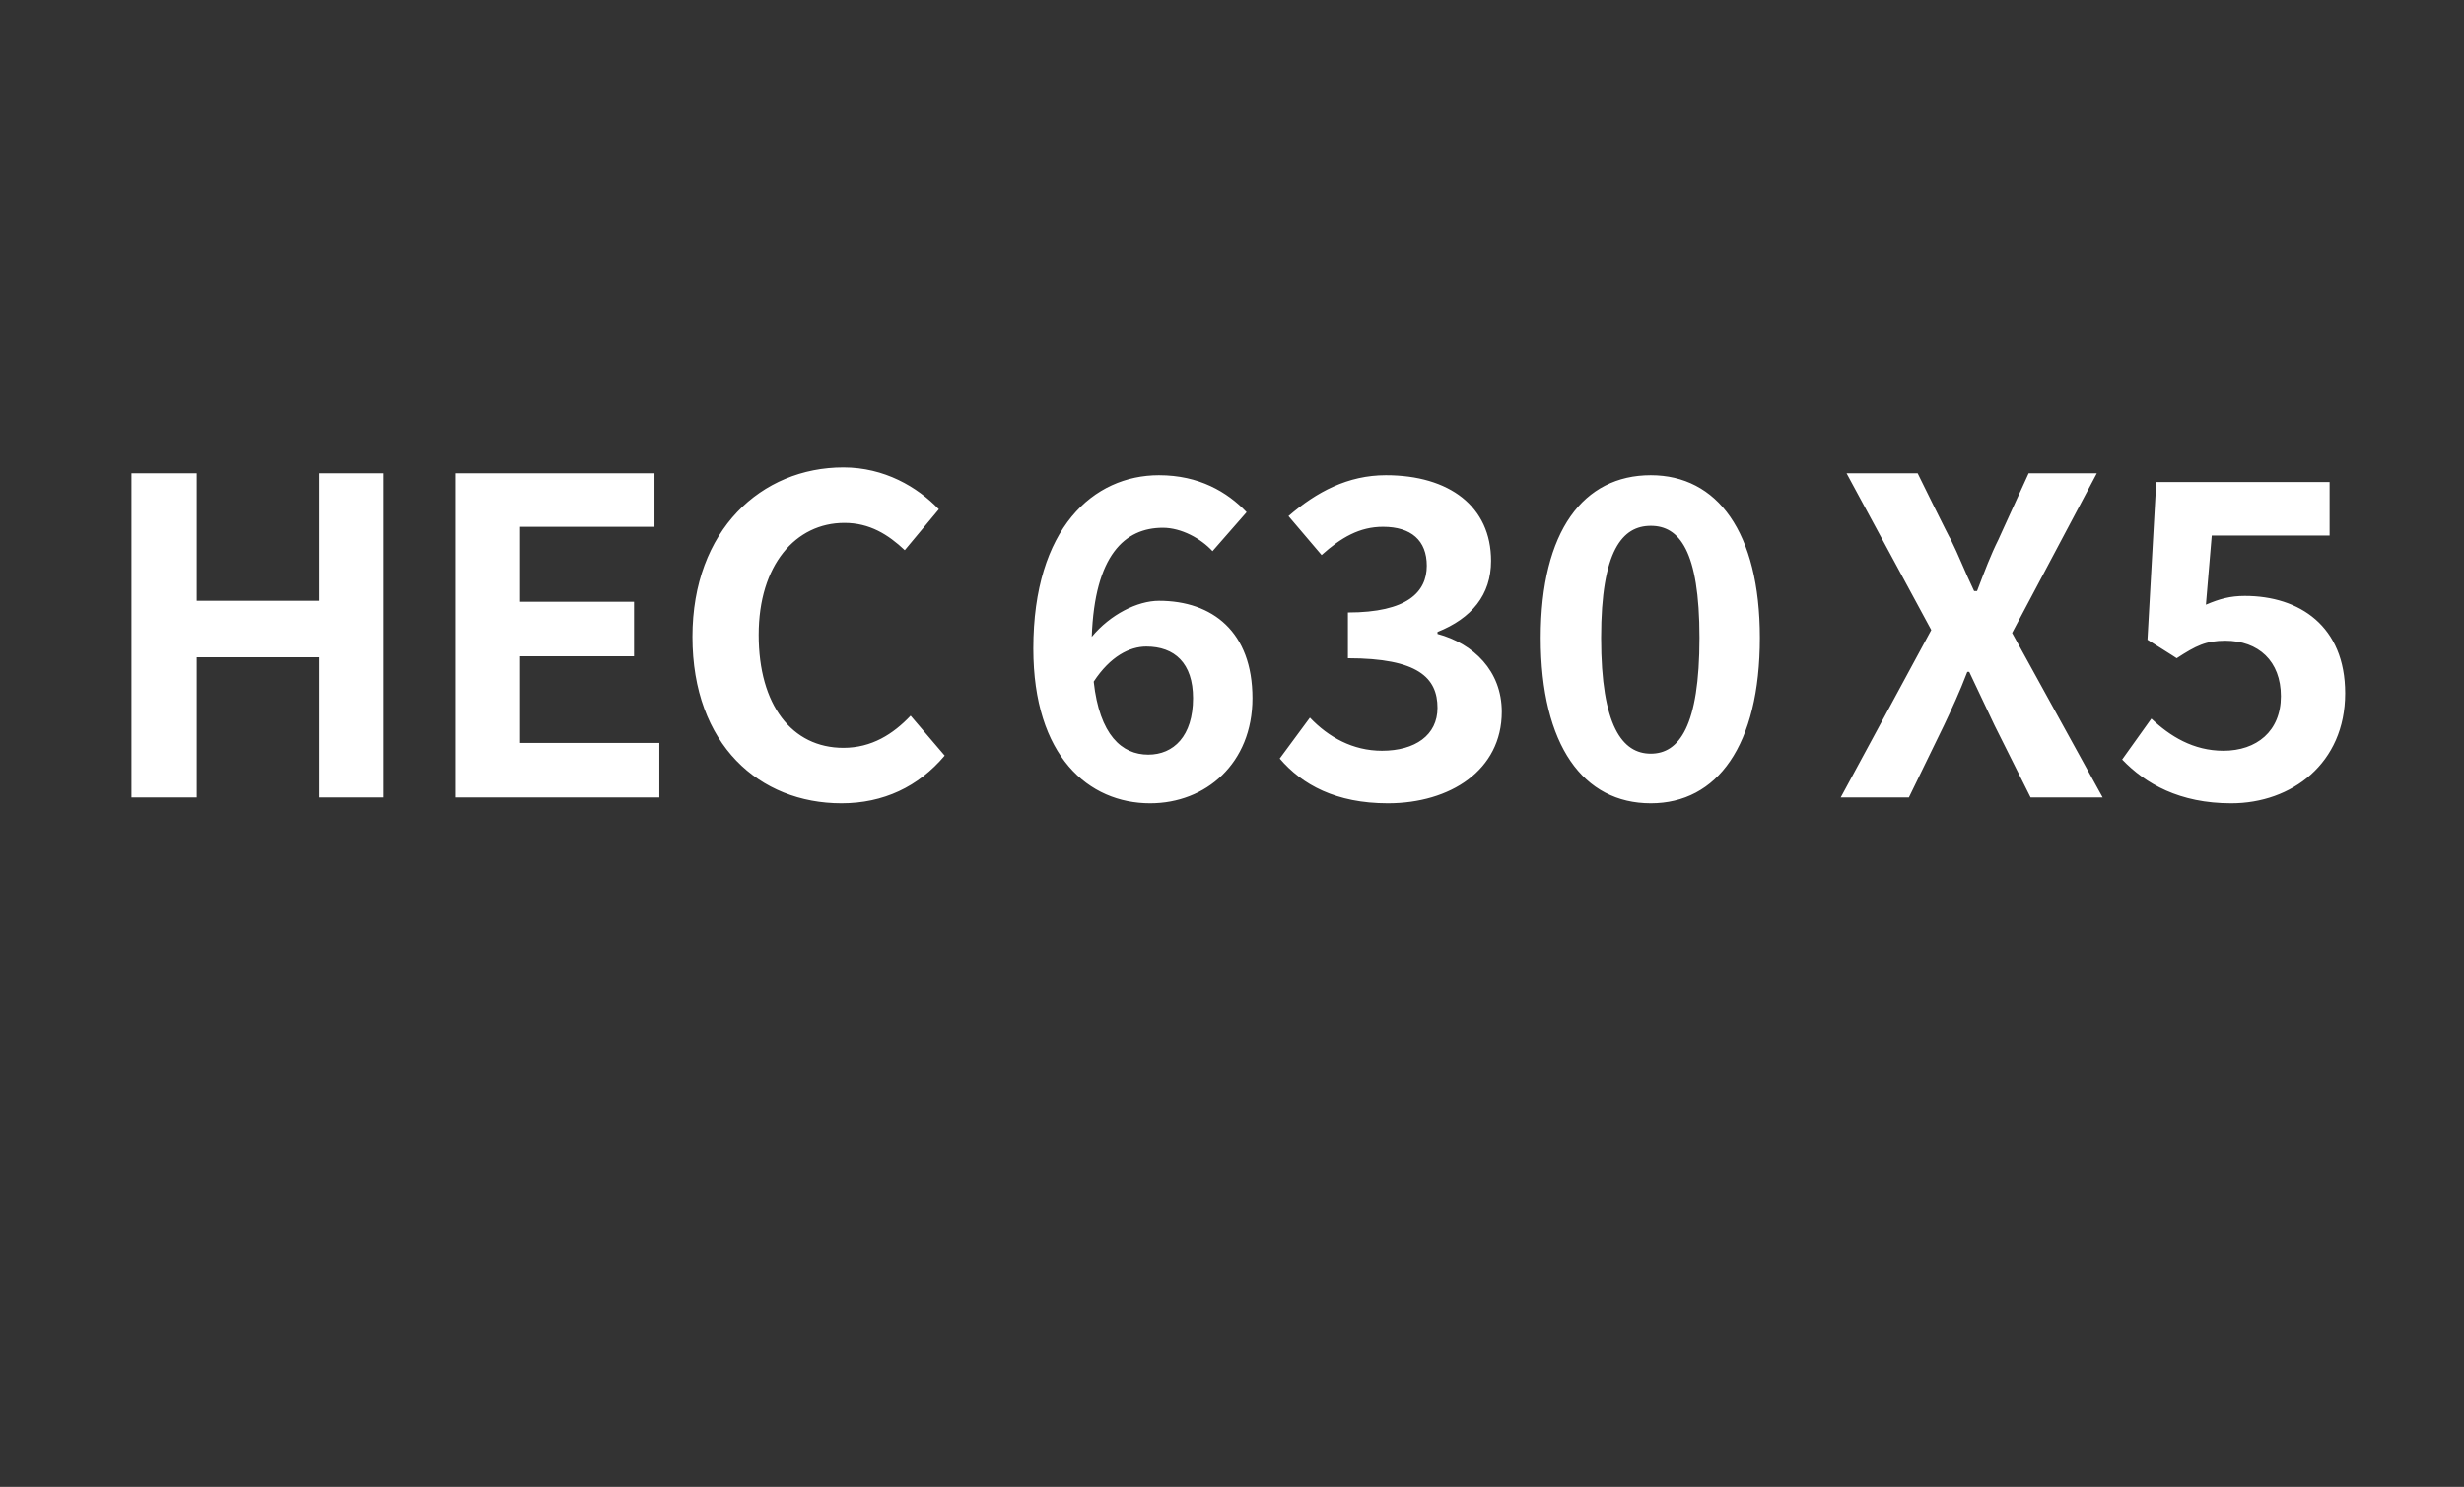 <?xml version="1.0" standalone="no"?><!DOCTYPE svg PUBLIC "-//W3C//DTD SVG 1.1//EN" "http://www.w3.org/Graphics/SVG/1.1/DTD/svg11.dtd"><svg xmlns="http://www.w3.org/2000/svg" version="1.1" width="253px" height="152.7px" viewBox="0 -46 253 152.7" style="top:-46px"><rect x="0" y="-46" width="253" height="152.7" fill="#333333" stroke="none"/>  <desc>HEC 630 X5</desc>  <defs/>  <g id="Polygon237586">    <path d="M 13.5 2.6 L 20.2 2.6 L 20.2 15.7 L 32.8 15.7 L 32.8 2.6 L 39.4 2.6 L 39.4 35.9 L 32.8 35.9 L 32.8 21.5 L 20.2 21.5 L 20.2 35.9 L 13.5 35.9 L 13.5 2.6 Z M 46.8 2.6 L 67.2 2.6 L 67.2 8.1 L 53.4 8.1 L 53.4 15.8 L 65.1 15.8 L 65.1 21.4 L 53.4 21.4 L 53.4 30.3 L 67.7 30.3 L 67.7 35.9 L 46.8 35.9 L 46.8 2.6 Z M 71.1 19.4 C 71.1 8.4 78.2 2 86.6 2 C 90.8 2 94.2 4 96.4 6.3 C 96.4 6.3 92.9 10.5 92.9 10.5 C 91.2 8.9 89.3 7.7 86.7 7.7 C 81.7 7.7 77.9 12 77.9 19.2 C 77.9 26.4 81.3 30.8 86.6 30.8 C 89.5 30.8 91.7 29.4 93.5 27.5 C 93.5 27.5 97 31.6 97 31.6 C 94.3 34.8 90.7 36.5 86.4 36.5 C 78 36.5 71.1 30.5 71.1 19.4 Z M 112.3 24 C 112.9 29.5 115.2 31.5 117.9 31.5 C 120.5 31.5 122.5 29.6 122.5 25.7 C 122.5 22.1 120.6 20.4 117.7 20.4 C 116 20.4 114 21.4 112.3 24 Z M 106.1 20.6 C 106.1 8.2 112.3 2.8 119 2.8 C 123.1 2.8 126 4.5 128 6.6 C 128 6.6 124.5 10.6 124.5 10.6 C 123.3 9.3 121.3 8.2 119.4 8.2 C 115.5 8.2 112.4 11 112.1 19.4 C 114 17.1 116.8 15.7 119 15.7 C 124.5 15.7 128.6 18.9 128.6 25.7 C 128.6 32.4 123.8 36.5 118.1 36.5 C 111.8 36.5 106.1 31.7 106.1 20.6 Z M 131.4 31.9 C 131.4 31.9 134.5 27.7 134.5 27.7 C 136.4 29.7 138.9 31.1 141.9 31.1 C 145.3 31.1 147.6 29.5 147.6 26.7 C 147.6 23.6 145.6 21.6 138.4 21.6 C 138.4 21.6 138.4 16.9 138.4 16.9 C 144.5 16.9 146.5 14.8 146.5 12.1 C 146.5 9.5 144.9 8.1 142 8.1 C 139.6 8.1 137.7 9.2 135.7 11 C 135.7 11 132.3 7 132.3 7 C 135.2 4.5 138.4 2.8 142.3 2.8 C 148.8 2.8 153.1 6 153.1 11.6 C 153.1 15.1 151.1 17.5 147.6 18.9 C 147.6 18.9 147.6 19.1 147.6 19.1 C 151.3 20.1 154.2 22.9 154.2 27.1 C 154.2 33.1 148.9 36.5 142.5 36.5 C 137.2 36.5 133.7 34.6 131.4 31.9 Z M 158.2 19.5 C 158.2 8.5 162.6 2.8 169.5 2.8 C 176.3 2.8 180.7 8.6 180.7 19.5 C 180.7 30.6 176.3 36.5 169.5 36.5 C 162.6 36.5 158.2 30.6 158.2 19.5 Z M 174.5 19.5 C 174.5 10.5 172.4 8 169.5 8 C 166.6 8 164.4 10.5 164.4 19.5 C 164.4 28.6 166.6 31.4 169.5 31.4 C 172.4 31.4 174.5 28.6 174.5 19.5 Z M 198.3 18.7 L 189.6 2.6 L 196.9 2.6 C 196.9 2.6 200.26 9.45 200.3 9.4 C 201.1 11 201.7 12.6 202.7 14.7 C 202.7 14.7 203 14.7 203 14.7 C 203.8 12.6 204.4 11 205.2 9.4 C 205.17 9.45 208.3 2.6 208.3 2.6 L 215.3 2.6 L 206.6 19 L 215.9 35.9 L 208.5 35.9 C 208.5 35.9 204.81 28.53 204.8 28.5 C 204 26.8 203.2 25.1 202.2 23 C 202.2 23 202 23 202 23 C 201.2 25.1 200.4 26.8 199.6 28.5 C 199.59 28.53 196 35.9 196 35.9 L 189 35.9 L 198.3 18.7 Z M 217.9 32 C 217.9 32 220.9 27.8 220.9 27.8 C 222.8 29.6 225.2 31.1 228.3 31.1 C 231.7 31.1 234.2 29.1 234.2 25.5 C 234.2 21.9 231.9 19.8 228.5 19.8 C 226.5 19.8 225.5 20.3 223.5 21.6 C 223.53 21.6 220.5 19.7 220.5 19.7 L 221.4 3.5 L 239.2 3.5 L 239.2 9 L 227.1 9 C 227.1 9 226.5 16.06 226.5 16.1 C 227.9 15.5 229 15.2 230.5 15.2 C 236.1 15.2 240.8 18.3 240.8 25.2 C 240.8 32.4 235.3 36.5 229.1 36.5 C 223.8 36.5 220.3 34.5 217.9 32 Z " stroke="none" fill="#fff"/>  </g></svg>